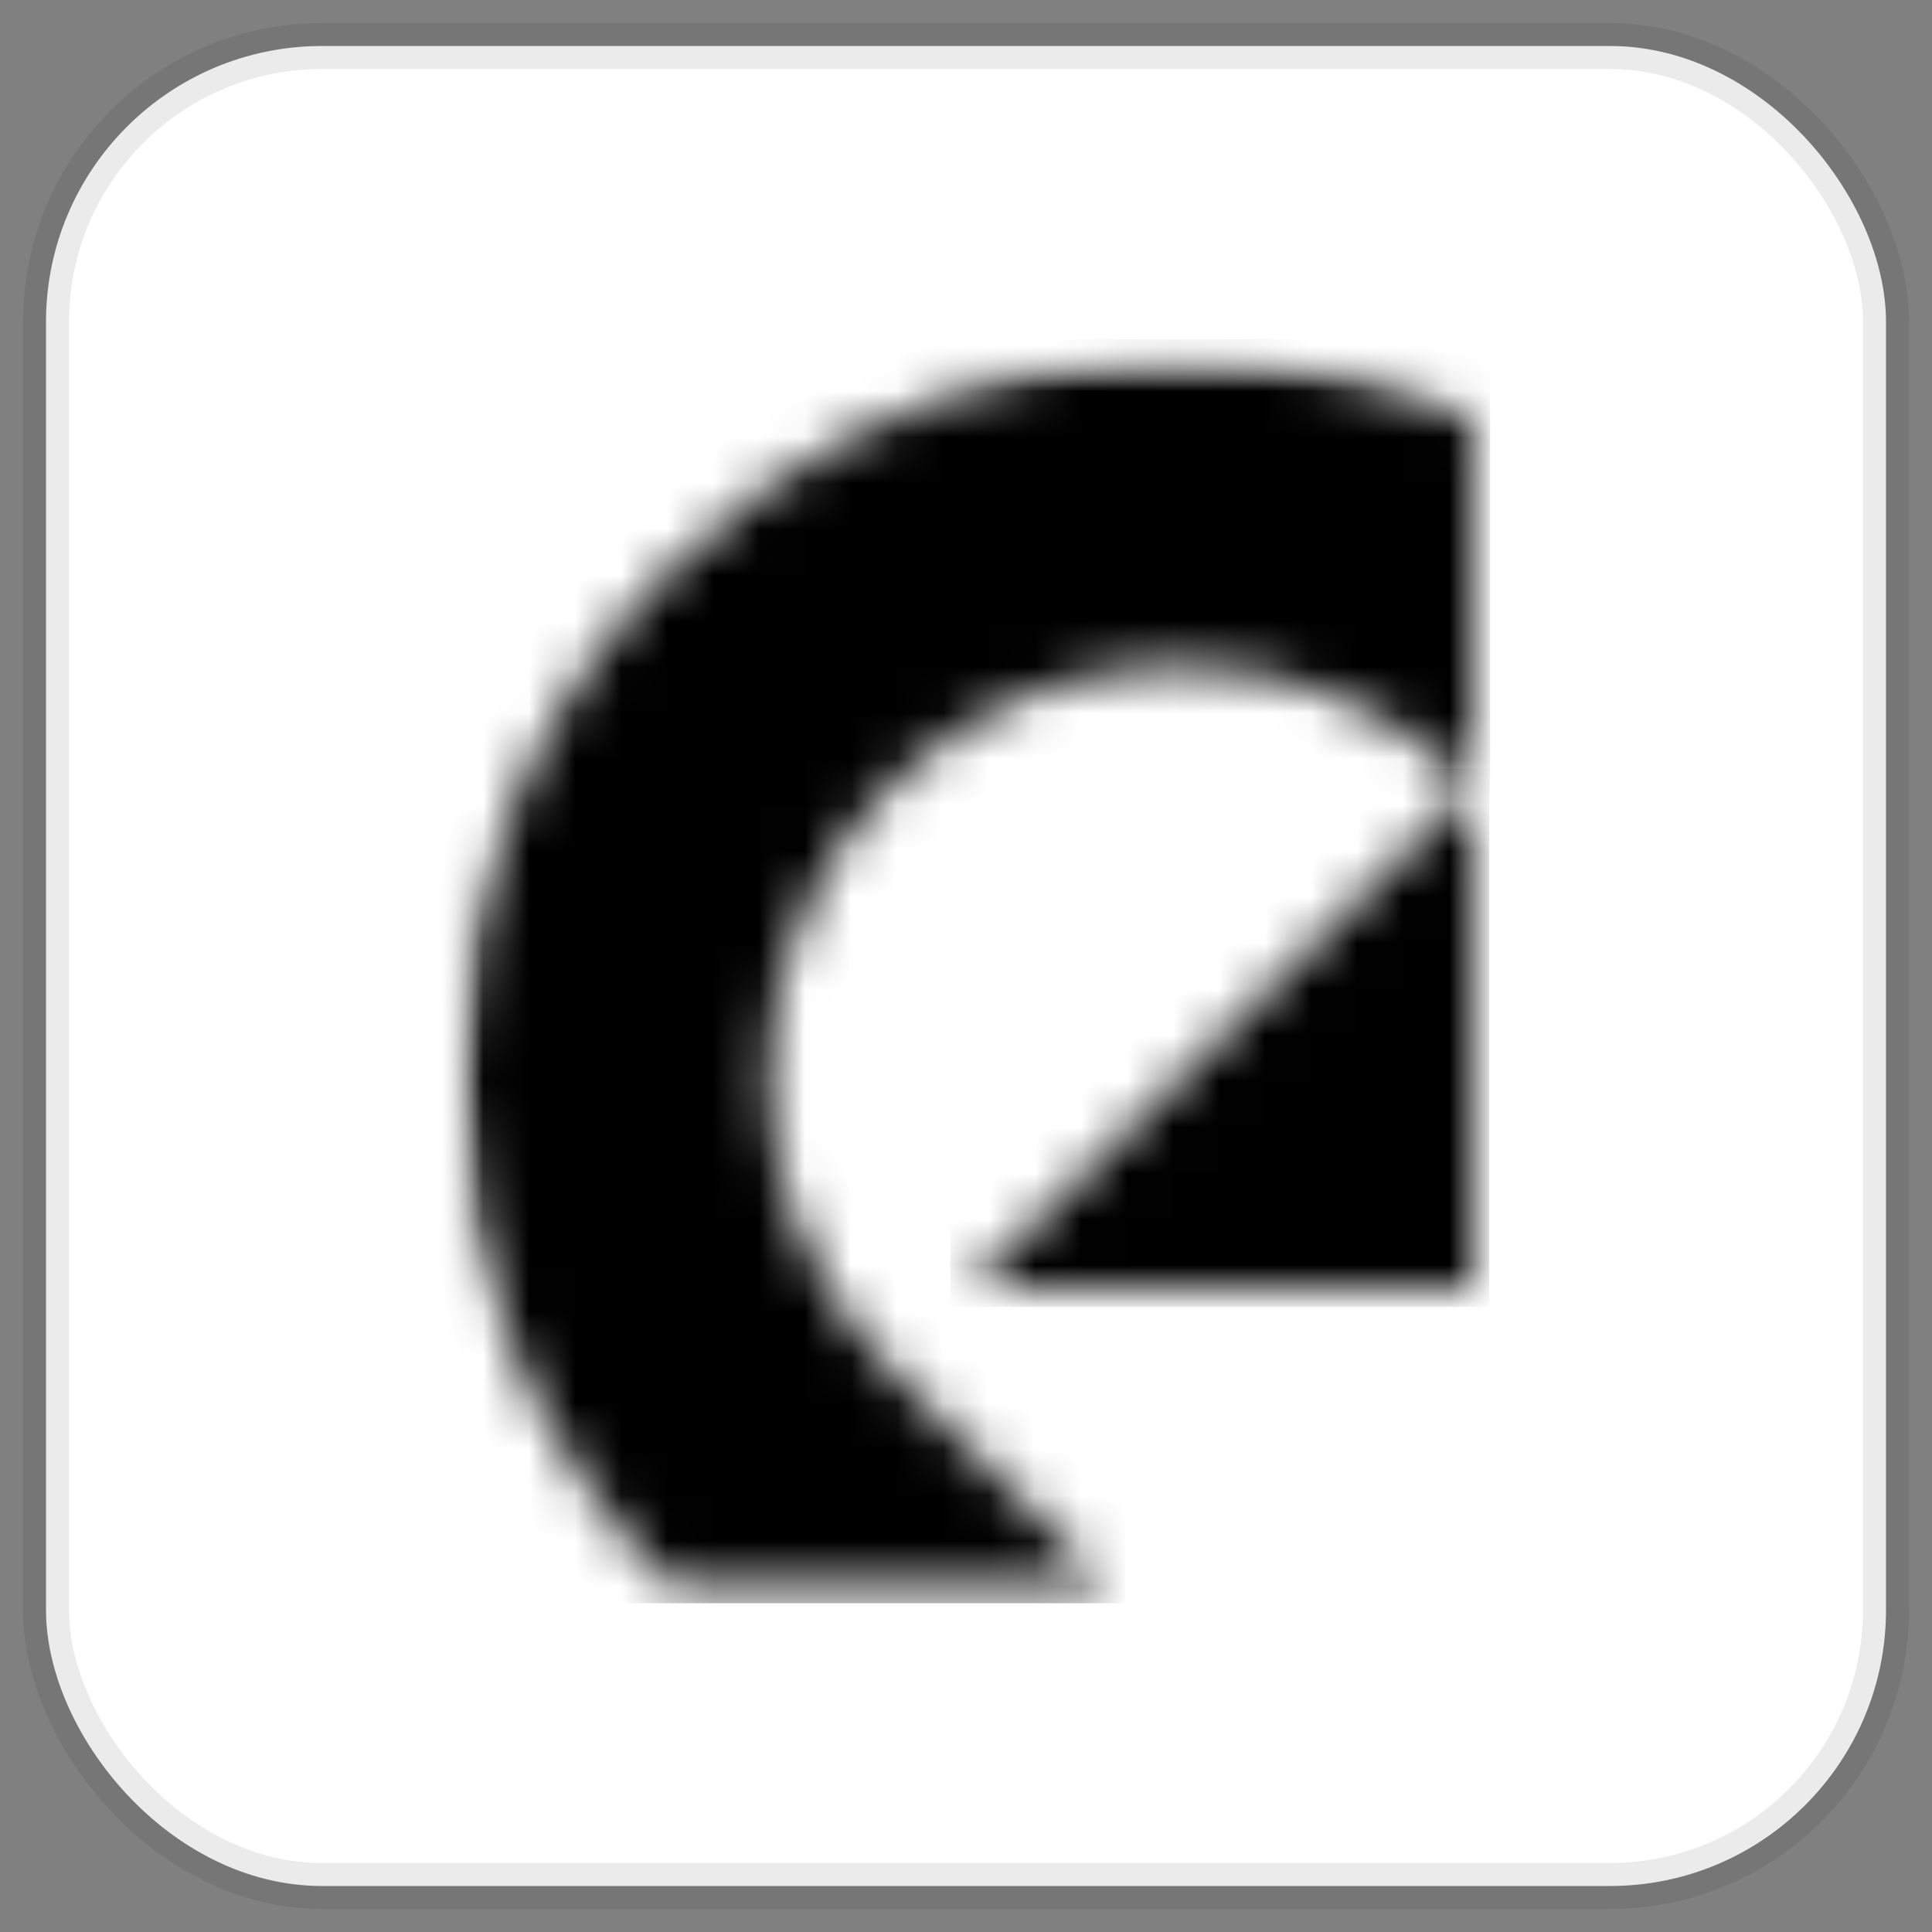 <svg width="42" height="42" viewBox="0 0 42 42" fill="none" xmlns="http://www.w3.org/2000/svg">
<rect x="0" y="0" width="42" height="42" fill="#808080" stroke="none"/>
<rect x="1" y="1" width="40" height="40" rx="6" fill="white"/>
<rect x="1" y="1" width="40" height="40" rx="6" stroke="black" stroke-opacity="0.08"/>
<mask id="mask0_3618_5402" style="mask-type:luminance" maskUnits="userSpaceOnUse" x="21" y="17" width="11" height="12">
<path fill-rule="evenodd" clip-rule="evenodd" d="M32 28.028V17.093L21.055 28.028H32Z" fill="white"/>
</mask>
<g mask="url(#mask0_3618_5402)">
<mask id="mask1_3618_5402" style="mask-type:luminance" maskUnits="userSpaceOnUse" x="9" y="7" width="284" height="35">
<path d="M9.992 41.773H292.931V7.684H9.992V41.773Z" fill="white"/>
</mask>
<g mask="url(#mask1_3618_5402)">
<path d="M20.656 28.415H32.376V16.705H20.656V28.415Z" fill="black"/>
</g>
</g>
<mask id="mask2_3618_5402" style="mask-type:luminance" maskUnits="userSpaceOnUse" x="10" y="7" width="23" height="28">
<path d="M14.562 34.466C8.47 28.349 8.479 18.457 14.59 12.351C19.298 7.647 26.256 6.563 32.003 9.097V17.096C28.506 13.602 22.836 13.602 19.339 17.096C15.842 20.59 15.842 26.256 19.338 29.75L24.06 34.467L14.562 34.466Z" fill="white"/>
</mask>
<g mask="url(#mask2_3618_5402)">
<mask id="mask3_3618_5402" style="mask-type:luminance" maskUnits="userSpaceOnUse" x="10" y="7" width="283" height="35">
<path d="M10 41.776H292.939V7.687H10V41.776Z" fill="white"/>
</mask>
<g mask="url(#mask3_3618_5402)">
<path d="M9.617 34.853H32.395V7.378H9.617V34.853Z" fill="black"/>
</g>
</g>
</svg>
